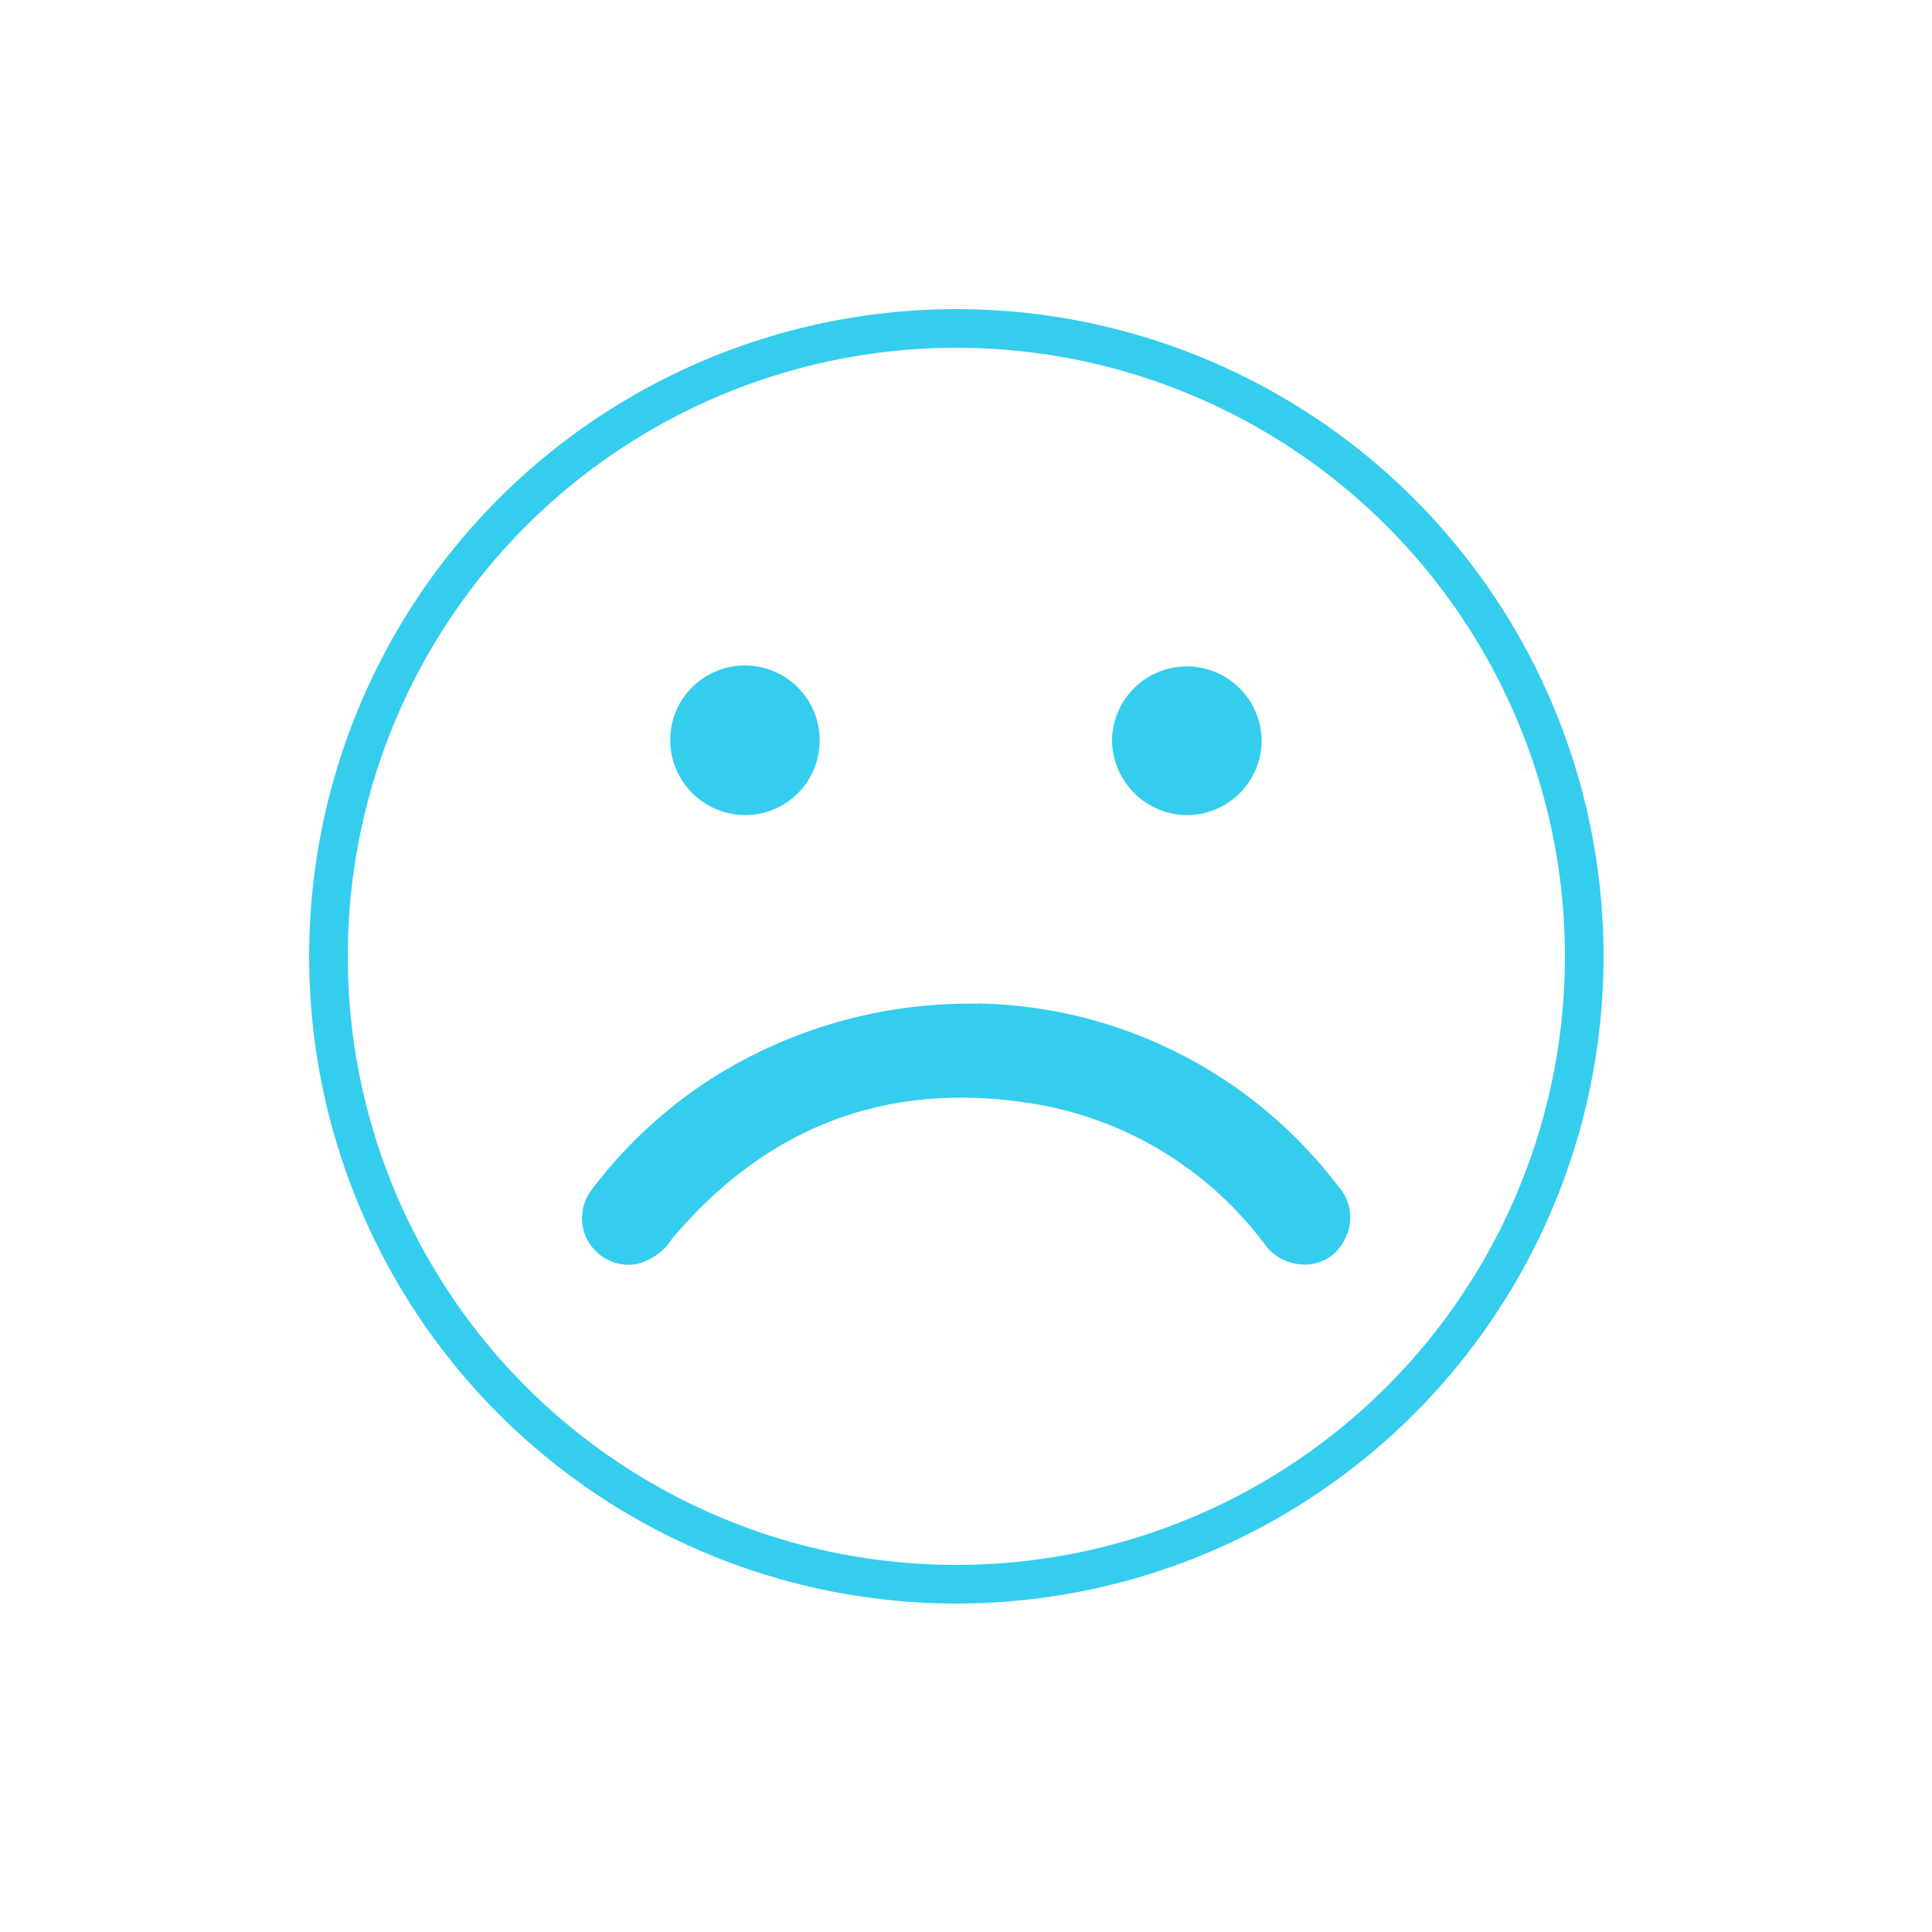 <svg xmlns="http://www.w3.org/2000/svg" xmlns:xlink="http://www.w3.org/1999/xlink" width="100" height="100" viewBox="0 0 100 100">
  <defs>
    <clipPath id="clip-path">
      <rect id="Rectangle_144969" data-name="Rectangle 144969" width="100" height="100" transform="translate(-14354 -10286)" fill="#fff" stroke="#707070" stroke-width="1"/>
    </clipPath>
  </defs>
  <g id="Mask_Group_388" data-name="Mask Group 388" transform="translate(14354 10286)" clip-path="url(#clip-path)">
    <g id="Group_301252" data-name="Group 301252">
      <g id="Group_301250" data-name="Group 301250" transform="translate(-14339.846 -10274.854)">
        <g id="Group_301251" data-name="Group 301251">
          <path id="Path_374747" data-name="Path 374747" d="M129.182,278.01a23.941,23.941,0,0,1,18.615,9.429,2.412,2.412,0,0,1,.356,2.8,2.281,2.281,0,0,1-2.369,1.266,2.538,2.538,0,0,1-1.817-1.1,18.721,18.721,0,0,0-11.882-7.2c-7.539-1.237-13.822,1.138-18.752,7a2.97,2.97,0,0,1-1.871,1.3,2.412,2.412,0,0,1-2.254-3.885,24.035,24.035,0,0,1,6.215-5.746,24.932,24.932,0,0,1,13.76-3.85" transform="translate(-92.713 -237.217)" fill="#34cdee"/>
          <path id="Path_374748" data-name="Path 374748" d="M147.685,162.69a3.854,3.854,0,0,1-3.845,3.89,3.9,3.9,0,0,1-3.889-3.866,3.867,3.867,0,0,1,7.734-.025" transform="translate(-119.415 -135.536)" fill="#34cdee"/>
          <path id="Path_374749" data-name="Path 374749" d="M303.542,162.724a3.871,3.871,0,0,1-3.89,3.855,3.912,3.912,0,0,1-3.855-3.906,3.873,3.873,0,0,1,7.745.051" transform="translate(-252.394 -135.534)" fill="#34cdee"/>
        </g>
      </g>
    </g>
    <g id="Ellipse_5137" data-name="Ellipse 5137" transform="translate(-14338 -10270)" fill="none" stroke="#34cdee" stroke-width="2">
      <circle cx="33.5" cy="33.5" r="33.5" stroke="none"/>
      <circle cx="33.5" cy="33.5" r="32.5" fill="none"/>
    </g>
  </g>
</svg>
